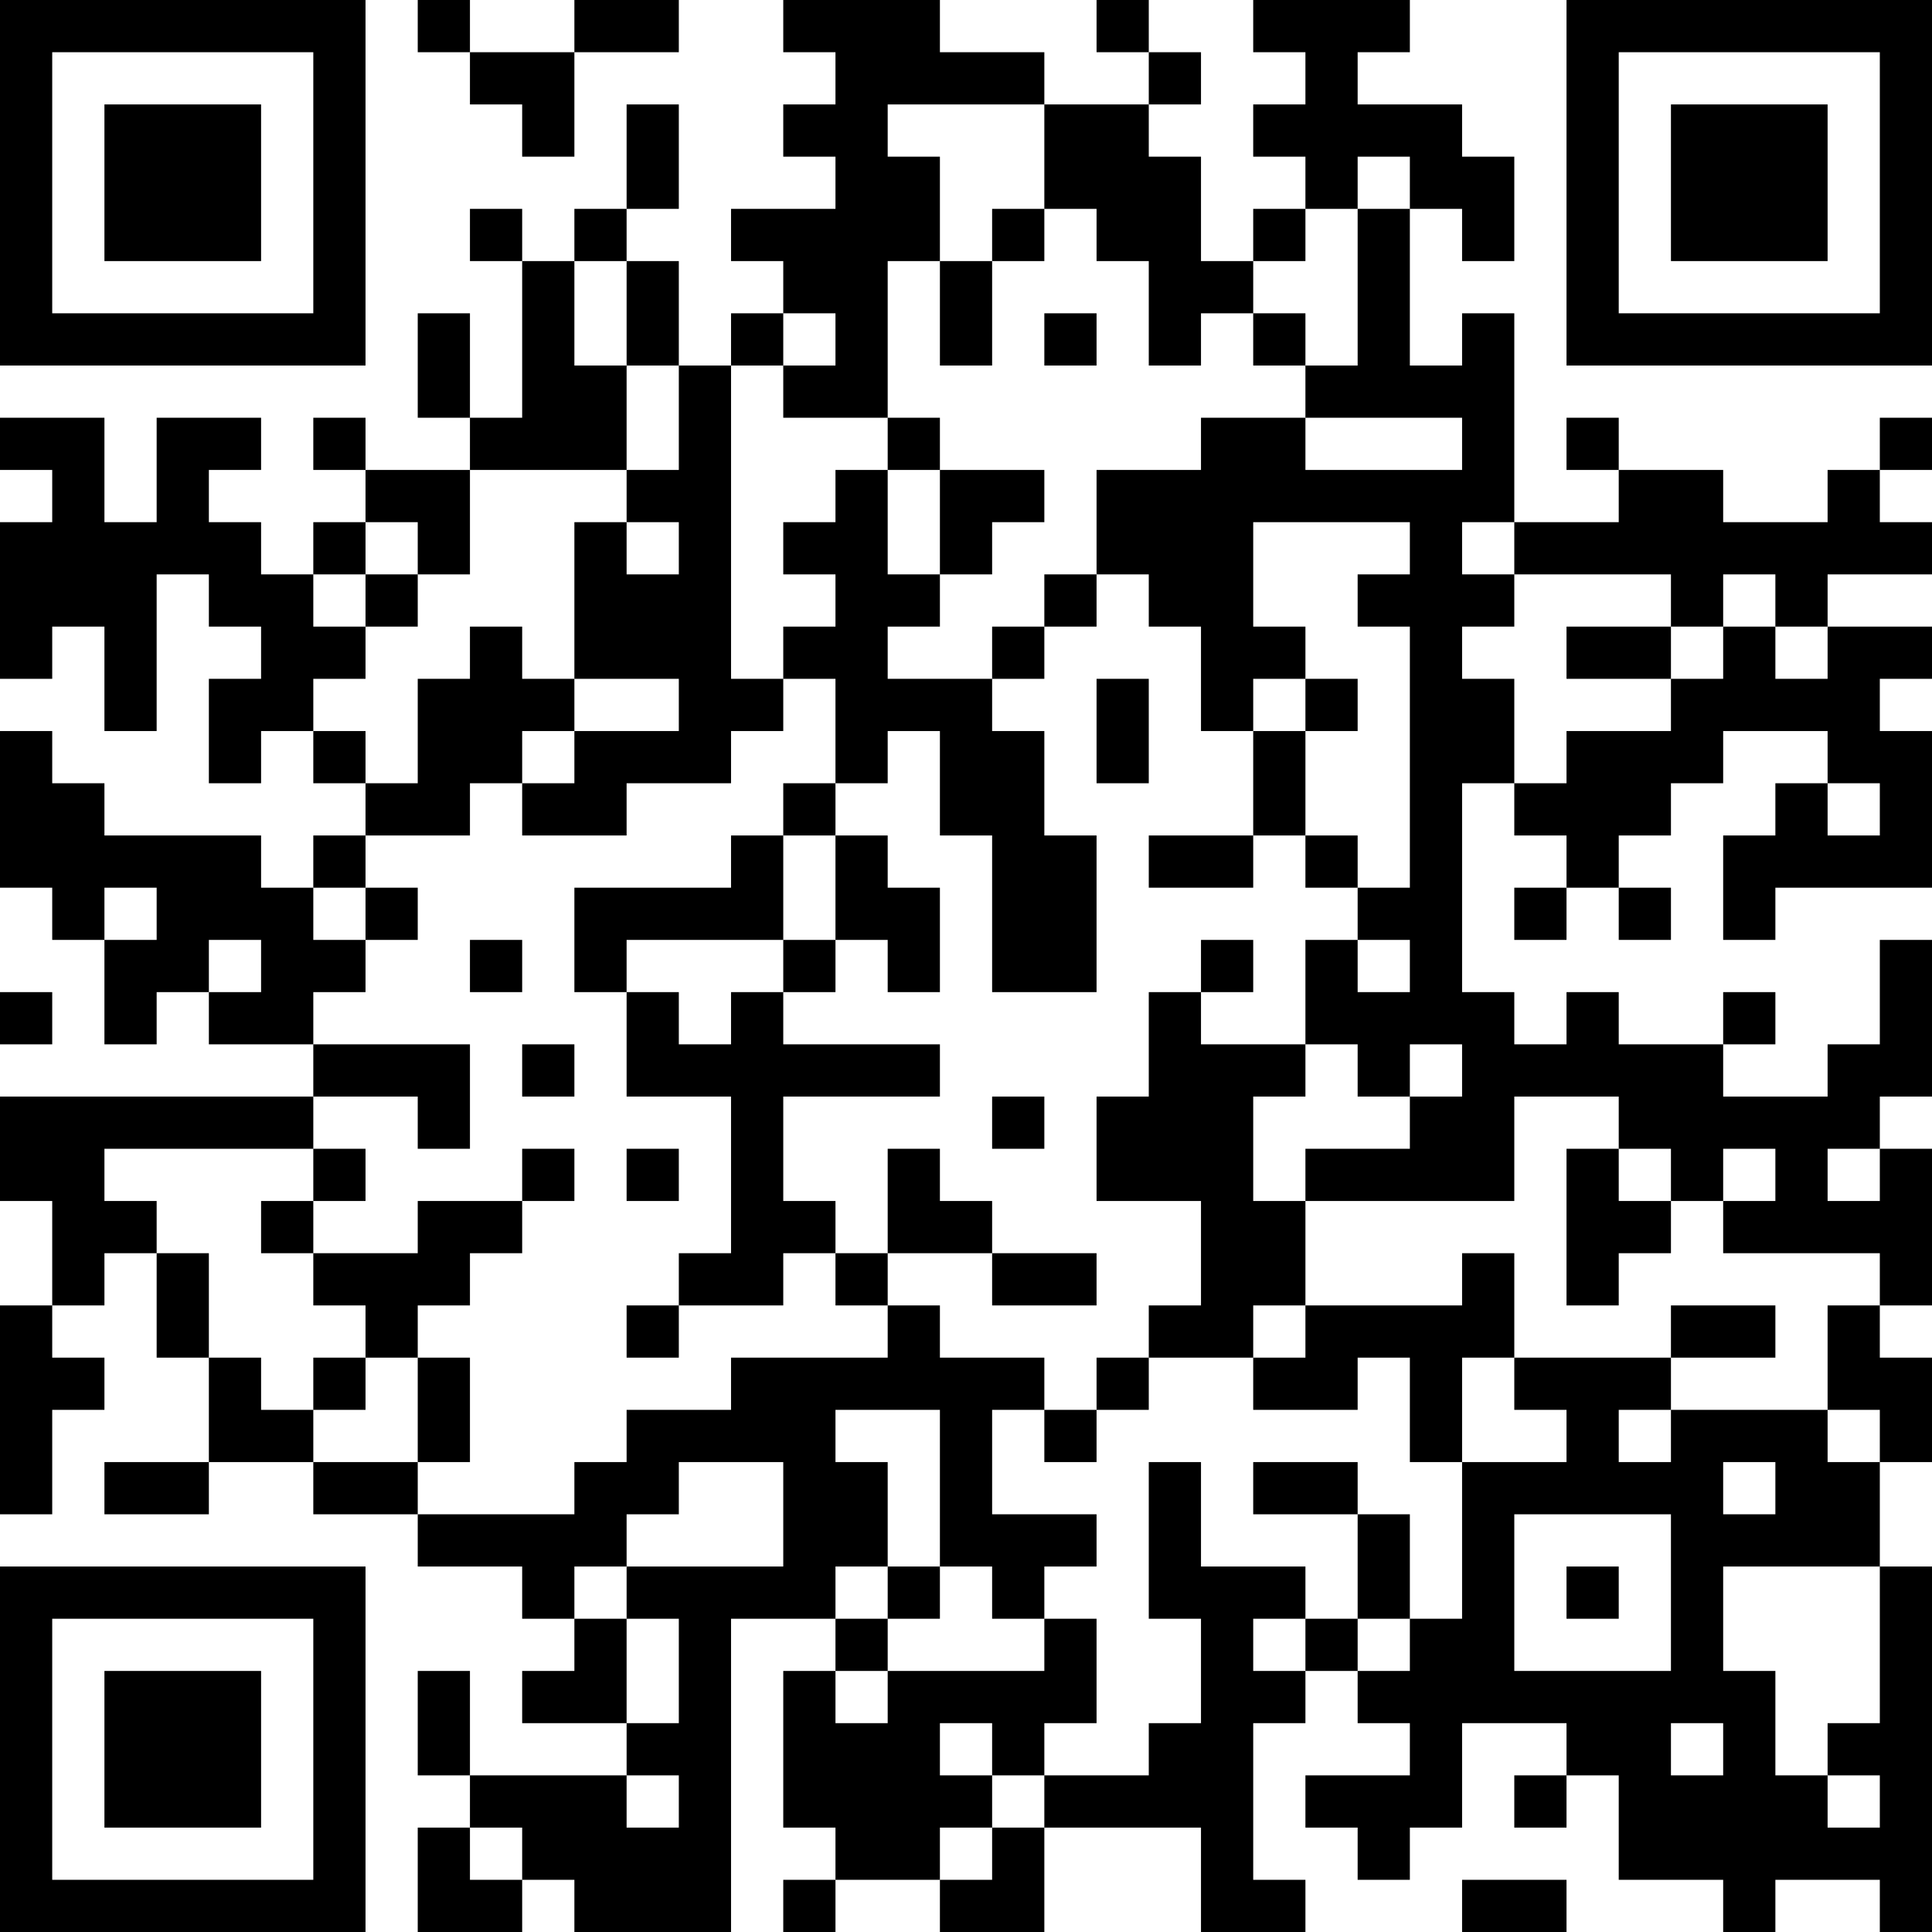 <?xml version="1.0" encoding="UTF-8"?>
<svg xmlns="http://www.w3.org/2000/svg" version="1.1" width="400" height="400" viewBox="0 0 400 400"><rect x="0" y="0" width="400" height="400" fill="#ffffff"/><g transform="scale(10.811)"><g transform="translate(0,0)"><path fill-rule="evenodd" d="M8 0L8 1L9 1L9 2L10 2L10 3L11 3L11 1L13 1L13 0L11 0L11 1L9 1L9 0ZM15 0L15 1L16 1L16 2L15 2L15 3L16 3L16 4L14 4L14 5L15 5L15 6L14 6L14 7L13 7L13 5L12 5L12 4L13 4L13 2L12 2L12 4L11 4L11 5L10 5L10 4L9 4L9 5L10 5L10 8L9 8L9 6L8 6L8 8L9 8L9 9L7 9L7 8L6 8L6 9L7 9L7 10L6 10L6 11L5 11L5 10L4 10L4 9L5 9L5 8L3 8L3 10L2 10L2 8L0 8L0 9L1 9L1 10L0 10L0 13L1 13L1 12L2 12L2 14L3 14L3 11L4 11L4 12L5 12L5 13L4 13L4 15L5 15L5 14L6 14L6 15L7 15L7 16L6 16L6 17L5 17L5 16L2 16L2 15L1 15L1 14L0 14L0 17L1 17L1 18L2 18L2 20L3 20L3 19L4 19L4 20L6 20L6 21L0 21L0 23L1 23L1 25L0 25L0 29L1 29L1 27L2 27L2 26L1 26L1 25L2 25L2 24L3 24L3 26L4 26L4 28L2 28L2 29L4 29L4 28L6 28L6 29L8 29L8 30L10 30L10 31L11 31L11 32L10 32L10 33L12 33L12 34L9 34L9 32L8 32L8 34L9 34L9 35L8 35L8 37L10 37L10 36L11 36L11 37L14 37L14 31L16 31L16 32L15 32L15 35L16 35L16 36L15 36L15 37L16 37L16 36L18 36L18 37L20 37L20 35L23 35L23 37L25 37L25 36L24 36L24 33L25 33L25 32L26 32L26 33L27 33L27 34L25 34L25 35L26 35L26 36L27 36L27 35L28 35L28 33L30 33L30 34L29 34L29 35L30 35L30 34L31 34L31 36L33 36L33 37L34 37L34 36L36 36L36 37L37 37L37 30L36 30L36 28L37 28L37 26L36 26L36 25L37 25L37 22L36 22L36 21L37 21L37 18L36 18L36 20L35 20L35 21L33 21L33 20L34 20L34 19L33 19L33 20L31 20L31 19L30 19L30 20L29 20L29 19L28 19L28 15L29 15L29 16L30 16L30 17L29 17L29 18L30 18L30 17L31 17L31 18L32 18L32 17L31 17L31 16L32 16L32 15L33 15L33 14L35 14L35 15L34 15L34 16L33 16L33 18L34 18L34 17L37 17L37 14L36 14L36 13L37 13L37 12L35 12L35 11L37 11L37 10L36 10L36 9L37 9L37 8L36 8L36 9L35 9L35 10L33 10L33 9L31 9L31 8L30 8L30 9L31 9L31 10L29 10L29 6L28 6L28 7L27 7L27 4L28 4L28 5L29 5L29 3L28 3L28 2L26 2L26 1L27 1L27 0L24 0L24 1L25 1L25 2L24 2L24 3L25 3L25 4L24 4L24 5L23 5L23 3L22 3L22 2L23 2L23 1L22 1L22 0L21 0L21 1L22 1L22 2L20 2L20 1L18 1L18 0ZM17 2L17 3L18 3L18 5L17 5L17 8L15 8L15 7L16 7L16 6L15 6L15 7L14 7L14 13L15 13L15 14L14 14L14 15L12 15L12 16L10 16L10 15L11 15L11 14L13 14L13 13L11 13L11 10L12 10L12 11L13 11L13 10L12 10L12 9L13 9L13 7L12 7L12 5L11 5L11 7L12 7L12 9L9 9L9 11L8 11L8 10L7 10L7 11L6 11L6 12L7 12L7 13L6 13L6 14L7 14L7 15L8 15L8 13L9 13L9 12L10 12L10 13L11 13L11 14L10 14L10 15L9 15L9 16L7 16L7 17L6 17L6 18L7 18L7 19L6 19L6 20L9 20L9 22L8 22L8 21L6 21L6 22L2 22L2 23L3 23L3 24L4 24L4 26L5 26L5 27L6 27L6 28L8 28L8 29L11 29L11 28L12 28L12 27L14 27L14 26L17 26L17 25L18 25L18 26L20 26L20 27L19 27L19 29L21 29L21 30L20 30L20 31L19 31L19 30L18 30L18 27L16 27L16 28L17 28L17 30L16 30L16 31L17 31L17 32L16 32L16 33L17 33L17 32L20 32L20 31L21 31L21 33L20 33L20 34L19 34L19 33L18 33L18 34L19 34L19 35L18 35L18 36L19 36L19 35L20 35L20 34L22 34L22 33L23 33L23 31L22 31L22 28L23 28L23 30L25 30L25 31L24 31L24 32L25 32L25 31L26 31L26 32L27 32L27 31L28 31L28 28L30 28L30 27L29 27L29 26L32 26L32 27L31 27L31 28L32 28L32 27L35 27L35 28L36 28L36 27L35 27L35 25L36 25L36 24L33 24L33 23L34 23L34 22L33 22L33 23L32 23L32 22L31 22L31 21L29 21L29 23L25 23L25 22L27 22L27 21L28 21L28 20L27 20L27 21L26 21L26 20L25 20L25 18L26 18L26 19L27 19L27 18L26 18L26 17L27 17L27 12L26 12L26 11L27 11L27 10L24 10L24 12L25 12L25 13L24 13L24 14L23 14L23 12L22 12L22 11L21 11L21 9L23 9L23 8L25 8L25 9L28 9L28 8L25 8L25 7L26 7L26 4L27 4L27 3L26 3L26 4L25 4L25 5L24 5L24 6L23 6L23 7L22 7L22 5L21 5L21 4L20 4L20 2ZM19 4L19 5L18 5L18 7L19 7L19 5L20 5L20 4ZM20 6L20 7L21 7L21 6ZM24 6L24 7L25 7L25 6ZM17 8L17 9L16 9L16 10L15 10L15 11L16 11L16 12L15 12L15 13L16 13L16 15L15 15L15 16L14 16L14 17L11 17L11 19L12 19L12 21L14 21L14 24L13 24L13 25L12 25L12 26L13 26L13 25L15 25L15 24L16 24L16 25L17 25L17 24L19 24L19 25L21 25L21 24L19 24L19 23L18 23L18 22L17 22L17 24L16 24L16 23L15 23L15 21L18 21L18 20L15 20L15 19L16 19L16 18L17 18L17 19L18 19L18 17L17 17L17 16L16 16L16 15L17 15L17 14L18 14L18 16L19 16L19 19L21 19L21 16L20 16L20 14L19 14L19 13L20 13L20 12L21 12L21 11L20 11L20 12L19 12L19 13L17 13L17 12L18 12L18 11L19 11L19 10L20 10L20 9L18 9L18 8ZM17 9L17 11L18 11L18 9ZM28 10L28 11L29 11L29 12L28 12L28 13L29 13L29 15L30 15L30 14L32 14L32 13L33 13L33 12L34 12L34 13L35 13L35 12L34 12L34 11L33 11L33 12L32 12L32 11L29 11L29 10ZM7 11L7 12L8 12L8 11ZM30 12L30 13L32 13L32 12ZM21 13L21 15L22 15L22 13ZM25 13L25 14L24 14L24 16L22 16L22 17L24 17L24 16L25 16L25 17L26 17L26 16L25 16L25 14L26 14L26 13ZM35 15L35 16L36 16L36 15ZM15 16L15 18L12 18L12 19L13 19L13 20L14 20L14 19L15 19L15 18L16 18L16 16ZM2 17L2 18L3 18L3 17ZM7 17L7 18L8 18L8 17ZM4 18L4 19L5 19L5 18ZM9 18L9 19L10 19L10 18ZM23 18L23 19L22 19L22 21L21 21L21 23L23 23L23 25L22 25L22 26L21 26L21 27L20 27L20 28L21 28L21 27L22 27L22 26L24 26L24 27L26 27L26 26L27 26L27 28L28 28L28 26L29 26L29 24L28 24L28 25L25 25L25 23L24 23L24 21L25 21L25 20L23 20L23 19L24 19L24 18ZM0 19L0 20L1 20L1 19ZM10 20L10 21L11 21L11 20ZM19 21L19 22L20 22L20 21ZM6 22L6 23L5 23L5 24L6 24L6 25L7 25L7 26L6 26L6 27L7 27L7 26L8 26L8 28L9 28L9 26L8 26L8 25L9 25L9 24L10 24L10 23L11 23L11 22L10 22L10 23L8 23L8 24L6 24L6 23L7 23L7 22ZM12 22L12 23L13 23L13 22ZM30 22L30 25L31 25L31 24L32 24L32 23L31 23L31 22ZM35 22L35 23L36 23L36 22ZM24 25L24 26L25 26L25 25ZM32 25L32 26L34 26L34 25ZM13 28L13 29L12 29L12 30L11 30L11 31L12 31L12 33L13 33L13 31L12 31L12 30L15 30L15 28ZM24 28L24 29L26 29L26 31L27 31L27 29L26 29L26 28ZM33 28L33 29L34 29L34 28ZM29 29L29 32L32 32L32 29ZM17 30L17 31L18 31L18 30ZM30 30L30 31L31 31L31 30ZM33 30L33 32L34 32L34 34L35 34L35 35L36 35L36 34L35 34L35 33L36 33L36 30ZM32 33L32 34L33 34L33 33ZM12 34L12 35L13 35L13 34ZM9 35L9 36L10 36L10 35ZM28 36L28 37L30 37L30 36ZM0 0L0 7L7 7L7 0ZM1 1L1 6L6 6L6 1ZM2 2L2 5L5 5L5 2ZM30 0L30 7L37 7L37 0ZM31 1L31 6L36 6L36 1ZM32 2L32 5L35 5L35 2ZM0 30L0 37L7 37L7 30ZM1 31L1 36L6 36L6 31ZM2 32L2 35L5 35L5 32Z" fill="#000000"/></g></g></svg>
